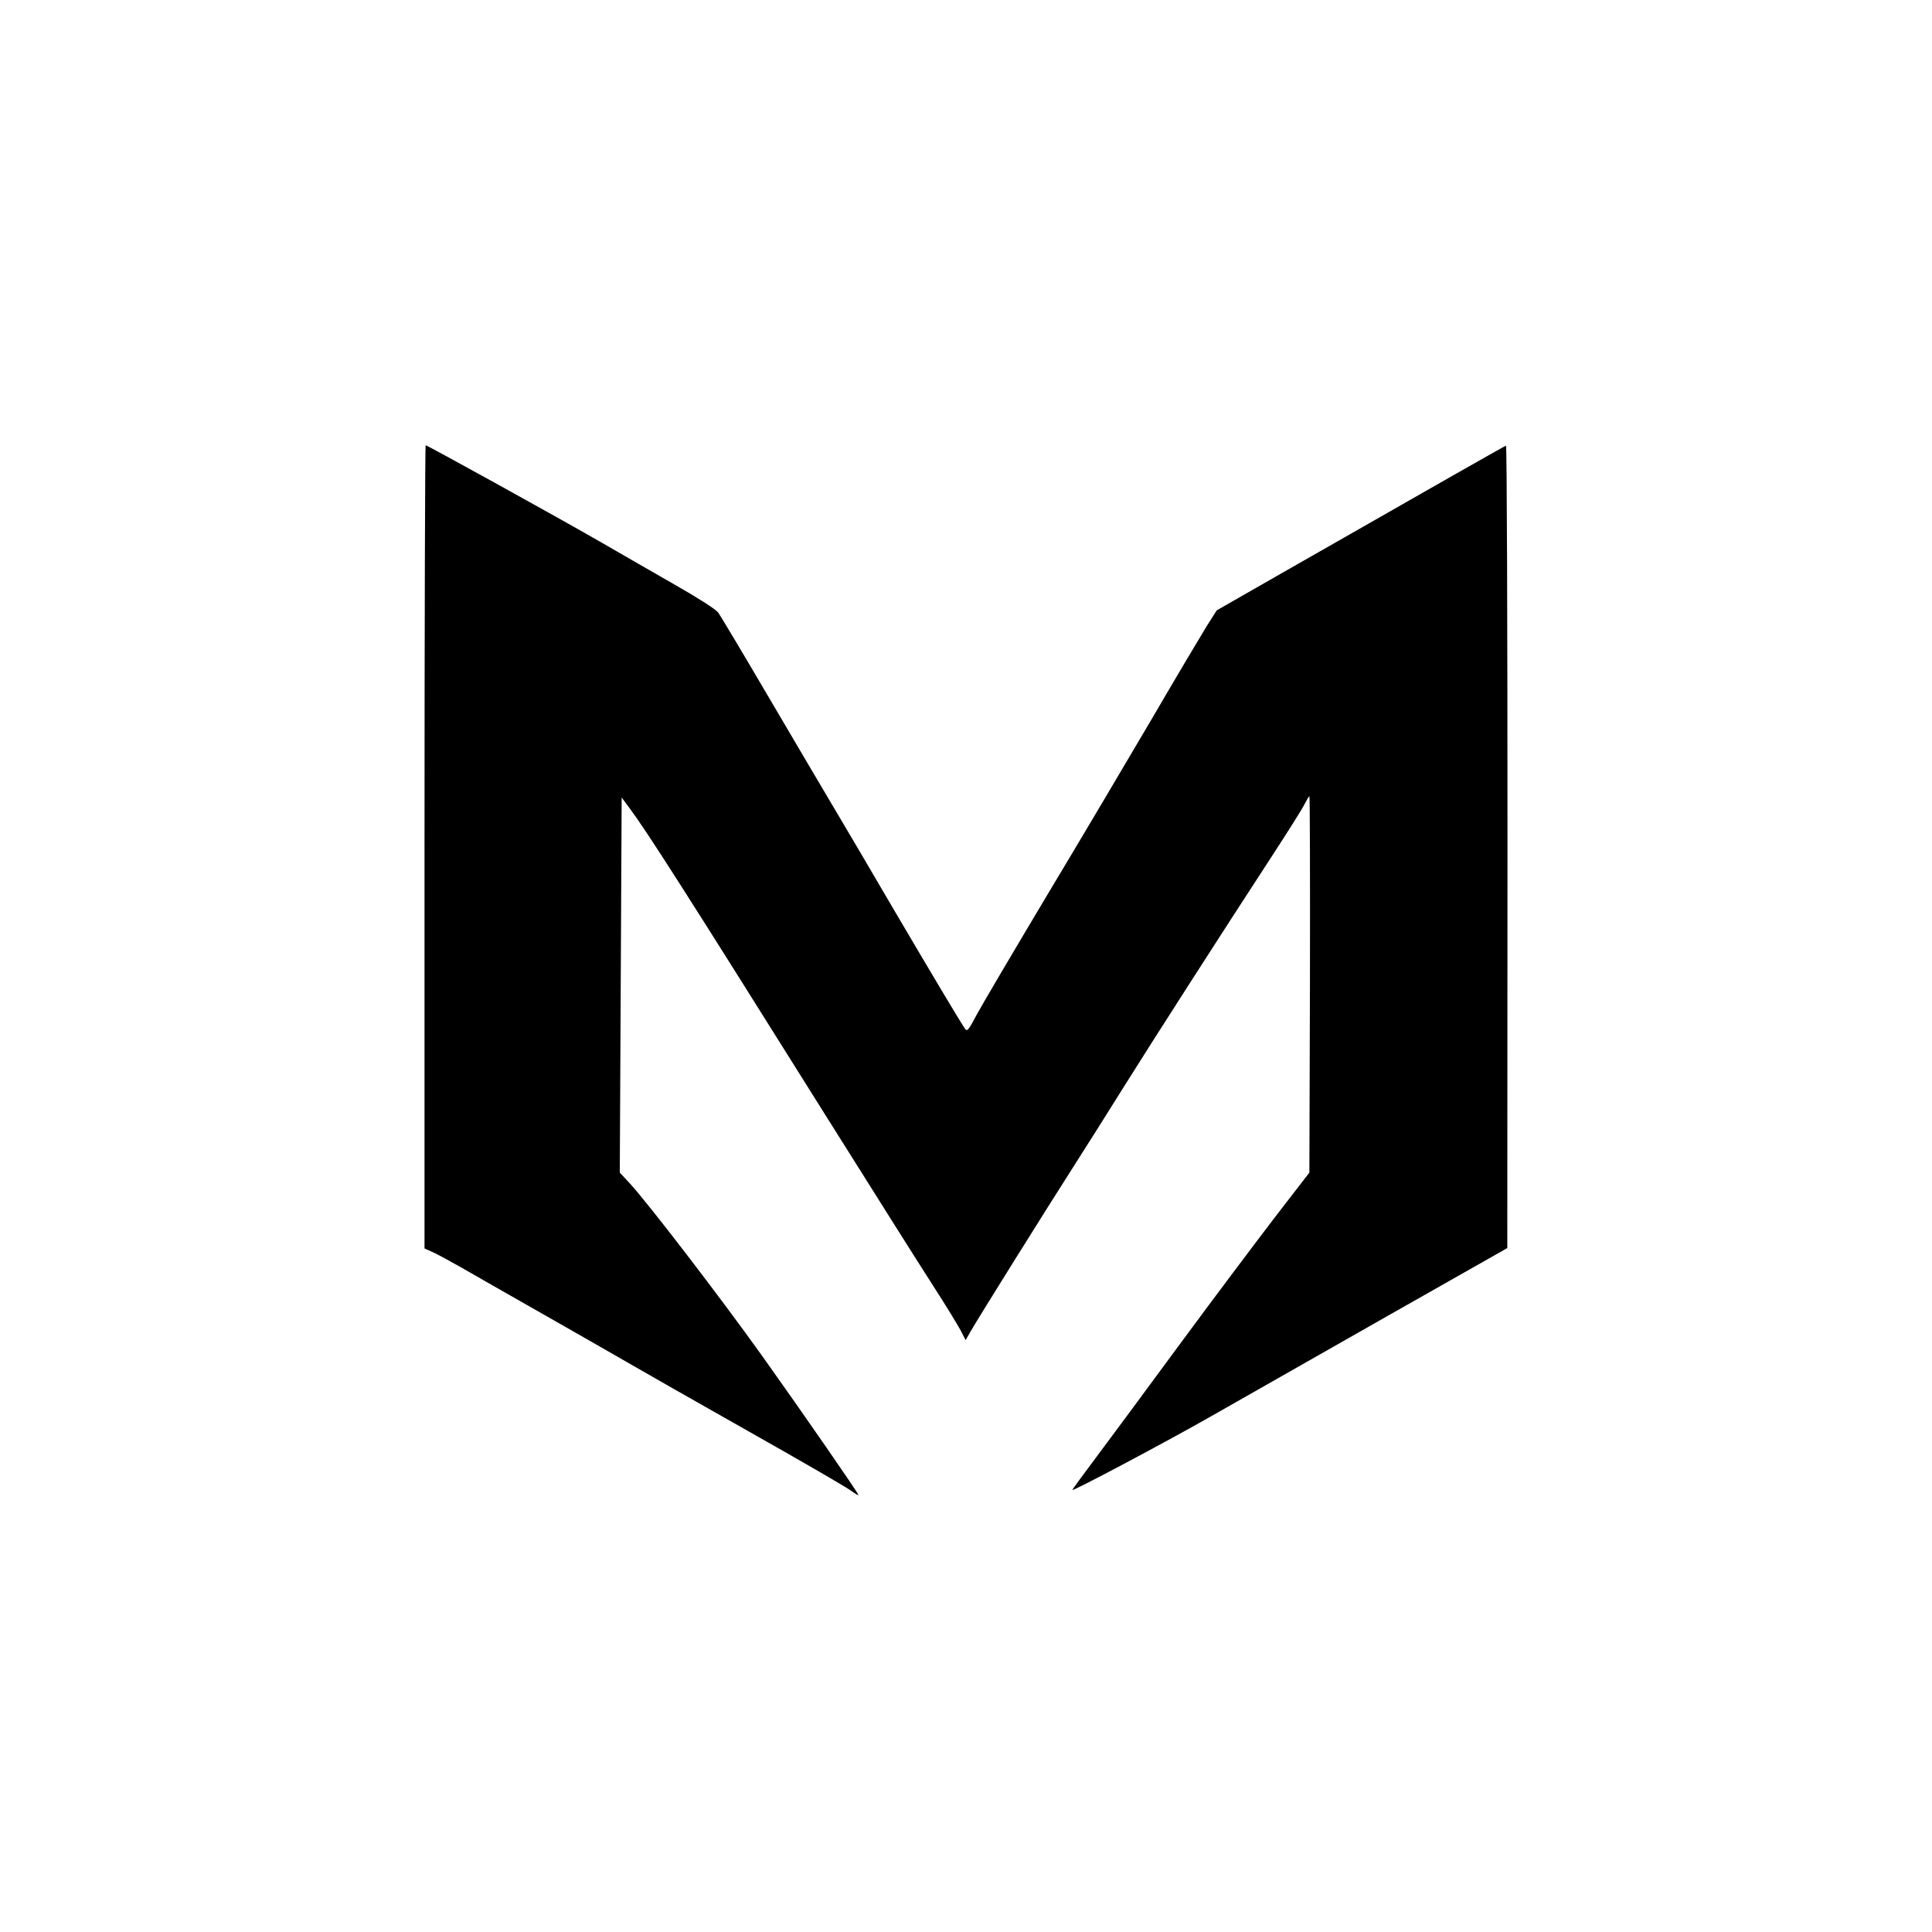 <?xml version="1.0" standalone="no"?>
<!DOCTYPE svg PUBLIC "-//W3C//DTD SVG 20010904//EN"
 "http://www.w3.org/TR/2001/REC-SVG-20010904/DTD/svg10.dtd">
<svg version="1.0" xmlns="http://www.w3.org/2000/svg"
 width="1024pt" height="1024pt" viewBox="0 0 1024 1024"
 preserveAspectRatio="xMidYMid meet">

<g transform="translate(0,1024) scale(0.1,-0.1)"
fill="#000000" stroke="none">
<path d="M2250 5752 l0 -2129 42 -19 c24 -10 92 -48 153 -82 60 -35 245 -140
410 -234 165 -94 372 -212 460 -263 88 -51 381 -218 650 -370 270 -152 511
-292 538 -311 26 -19 47 -31 47 -28 0 9 -292 431 -508 734 -225 315 -614 822
-706 920 l-51 55 5 994 5 994 40 -54 c92 -123 286 -426 1043 -1634 245 -390
500 -795 568 -900 67 -104 133 -212 147 -239 l25 -49 28 49 c45 78 408 659
549 879 70 110 190 299 265 420 148 237 532 835 780 1215 84 129 163 254 174
277 12 23 23 42 26 43 3 0 4 -449 3 -997 l-3 -998 -189 -245 c-103 -135 -328
-434 -498 -665 -170 -231 -368 -499 -440 -595 -72 -96 -131 -176 -129 -177 6
-6 479 245 731 388 160 91 579 329 932 530 l642 364 1 2128 c0 1171 -3 2127
-8 2125 -16 -7 -394 -222 -1215 -691 l-318 -182 -54 -85 c-29 -47 -160 -267
-290 -490 -131 -223 -381 -645 -557 -938 -175 -293 -342 -576 -370 -628 -45
-85 -52 -93 -63 -77 -24 34 -183 301 -390 653 -114 195 -249 425 -300 510 -51
85 -206 349 -345 585 -139 237 -262 443 -274 459 -13 17 -105 76 -226 145
-113 65 -295 169 -405 233 -226 130 -910 508 -919 508 -3 0 -6 -958 -6 -2128z"/>
</g>
</svg>
